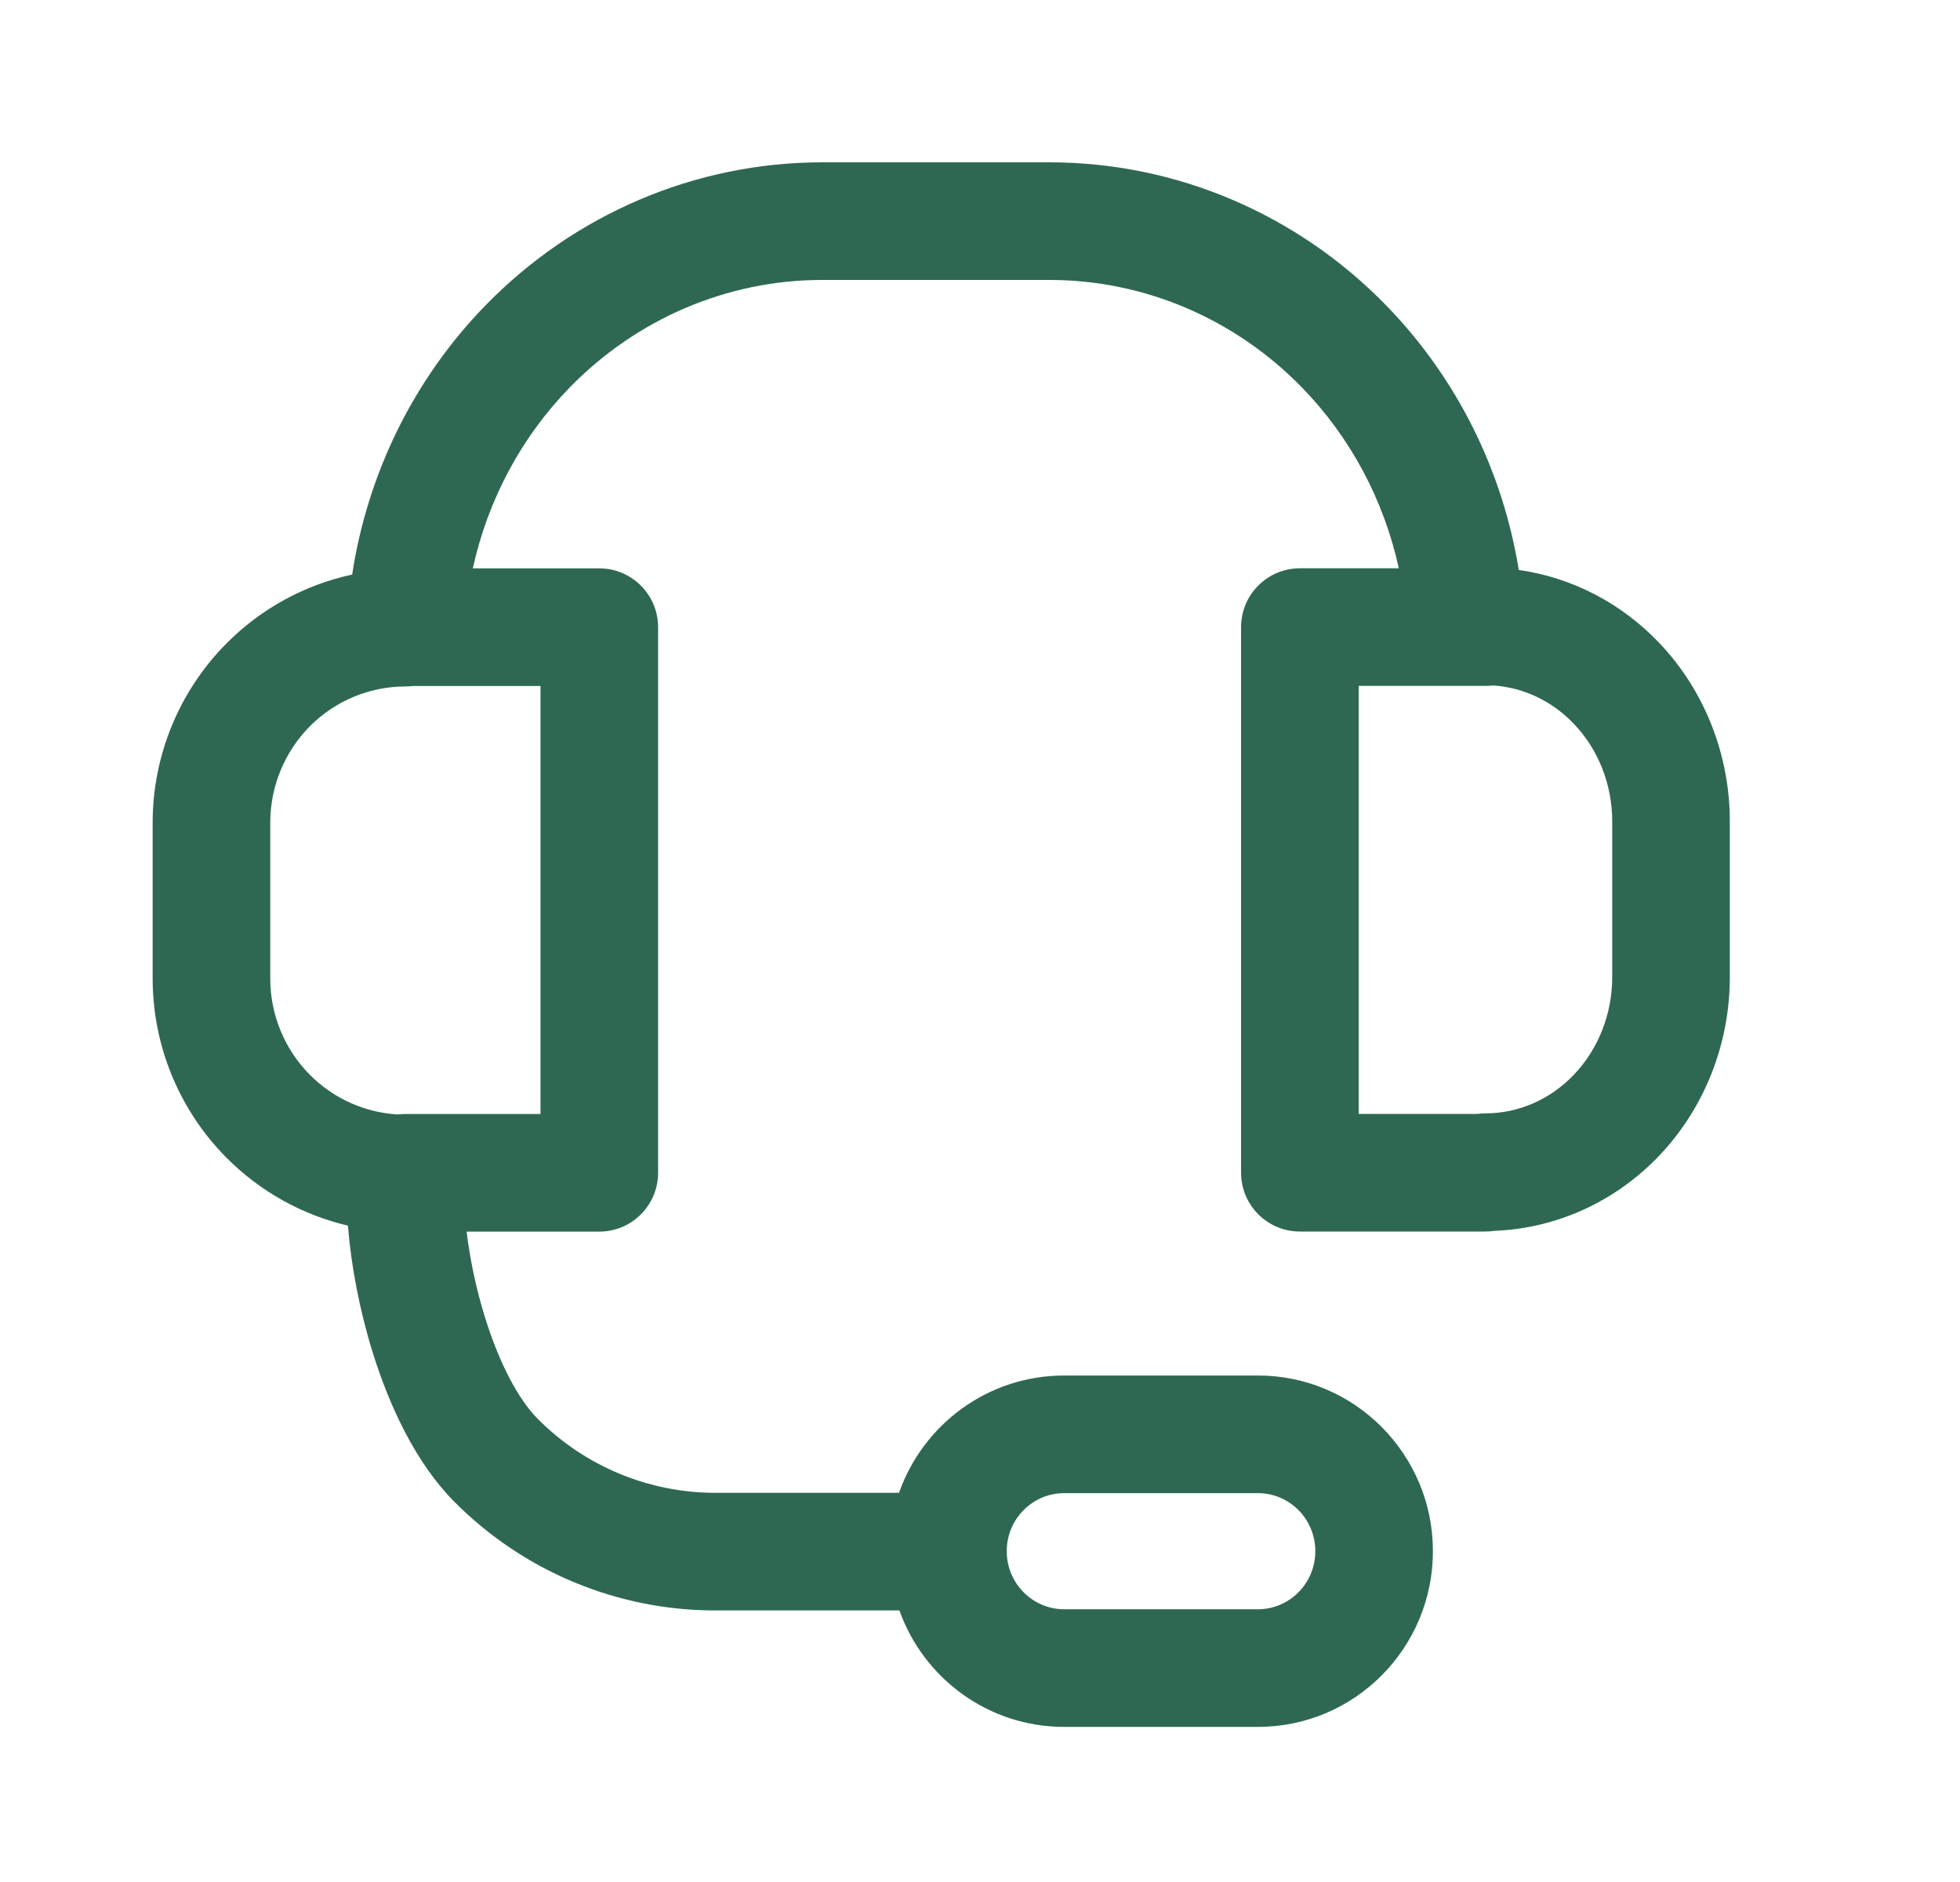 <svg width="25" height="24" viewBox="0 0 25 24" fill="none" xmlns="http://www.w3.org/2000/svg">
<g id="Icon/Customer Service">
<path id="Union" fill-rule="evenodd" clip-rule="evenodd" d="M7.264 4.944C8.123 4.062 9.282 3.57 10.486 3.57H13.387C14.591 3.57 15.751 4.062 16.609 4.944C17.227 5.579 17.652 6.38 17.842 7.247H16.58C16.381 7.247 16.19 7.326 16.05 7.467C15.909 7.607 15.83 7.798 15.83 7.997V14.955C15.83 15.369 16.166 15.705 16.58 15.705L18.947 15.705C18.986 15.705 19.025 15.702 19.064 15.696C19.86 15.665 20.61 15.319 21.164 14.737C21.744 14.127 22.064 13.308 22.064 12.461V10.474C22.064 9.627 21.744 8.808 21.164 8.199C20.682 7.692 20.052 7.365 19.372 7.268C19.167 6.002 18.582 4.821 17.684 3.898C16.548 2.73 15.003 2.07 13.387 2.07H10.486C8.871 2.07 7.325 2.73 6.189 3.898C5.277 4.835 4.688 6.039 4.492 7.327C3.889 7.457 3.332 7.759 2.89 8.204C2.286 8.811 1.947 9.634 1.947 10.491V12.478C1.947 13.335 2.286 14.158 2.89 14.765C3.319 15.196 3.856 15.493 4.438 15.63C4.478 16.143 4.587 16.71 4.754 17.248C4.966 17.929 5.302 18.655 5.796 19.152C6.678 20.039 7.874 20.537 9.123 20.537H11.472C11.78 21.401 12.603 22.022 13.574 22.022H16.045C17.281 22.022 18.277 21.015 18.277 19.781C18.277 18.548 17.281 17.541 16.045 17.541H13.574C12.598 17.541 11.773 18.167 11.467 19.037H9.123C8.275 19.037 7.46 18.699 6.859 18.094C6.612 17.846 6.368 17.385 6.187 16.802C6.071 16.431 5.993 16.049 5.952 15.706H7.644C8.058 15.706 8.394 15.37 8.394 14.956V7.998C8.394 7.584 8.058 7.248 7.644 7.248H6.031C6.221 6.38 6.646 5.579 7.264 4.944ZM17.33 14.205H18.846C18.879 14.2 18.913 14.198 18.947 14.198C19.364 14.198 19.771 14.025 20.077 13.703C20.385 13.38 20.564 12.934 20.564 12.461V10.474C20.564 10.002 20.385 9.556 20.077 9.233C19.795 8.936 19.427 8.766 19.044 8.741C19.012 8.745 18.98 8.747 18.947 8.747H17.33L17.33 14.205ZM5.267 8.748C5.236 8.752 5.203 8.754 5.171 8.754C4.715 8.754 4.277 8.936 3.953 9.261C3.63 9.587 3.447 10.029 3.447 10.491V12.478C3.447 12.94 3.63 13.382 3.953 13.707C4.254 14.01 4.654 14.188 5.075 14.212C5.106 14.208 5.138 14.206 5.171 14.206H6.894V8.748H5.267ZM12.841 19.781C12.841 19.369 13.173 19.041 13.574 19.041H16.045C16.445 19.041 16.777 19.369 16.777 19.781C16.777 20.194 16.445 20.522 16.045 20.522H13.574C13.173 20.522 12.841 20.194 12.841 19.781Z" fill="#2F6852"/>
</g>
</svg>

